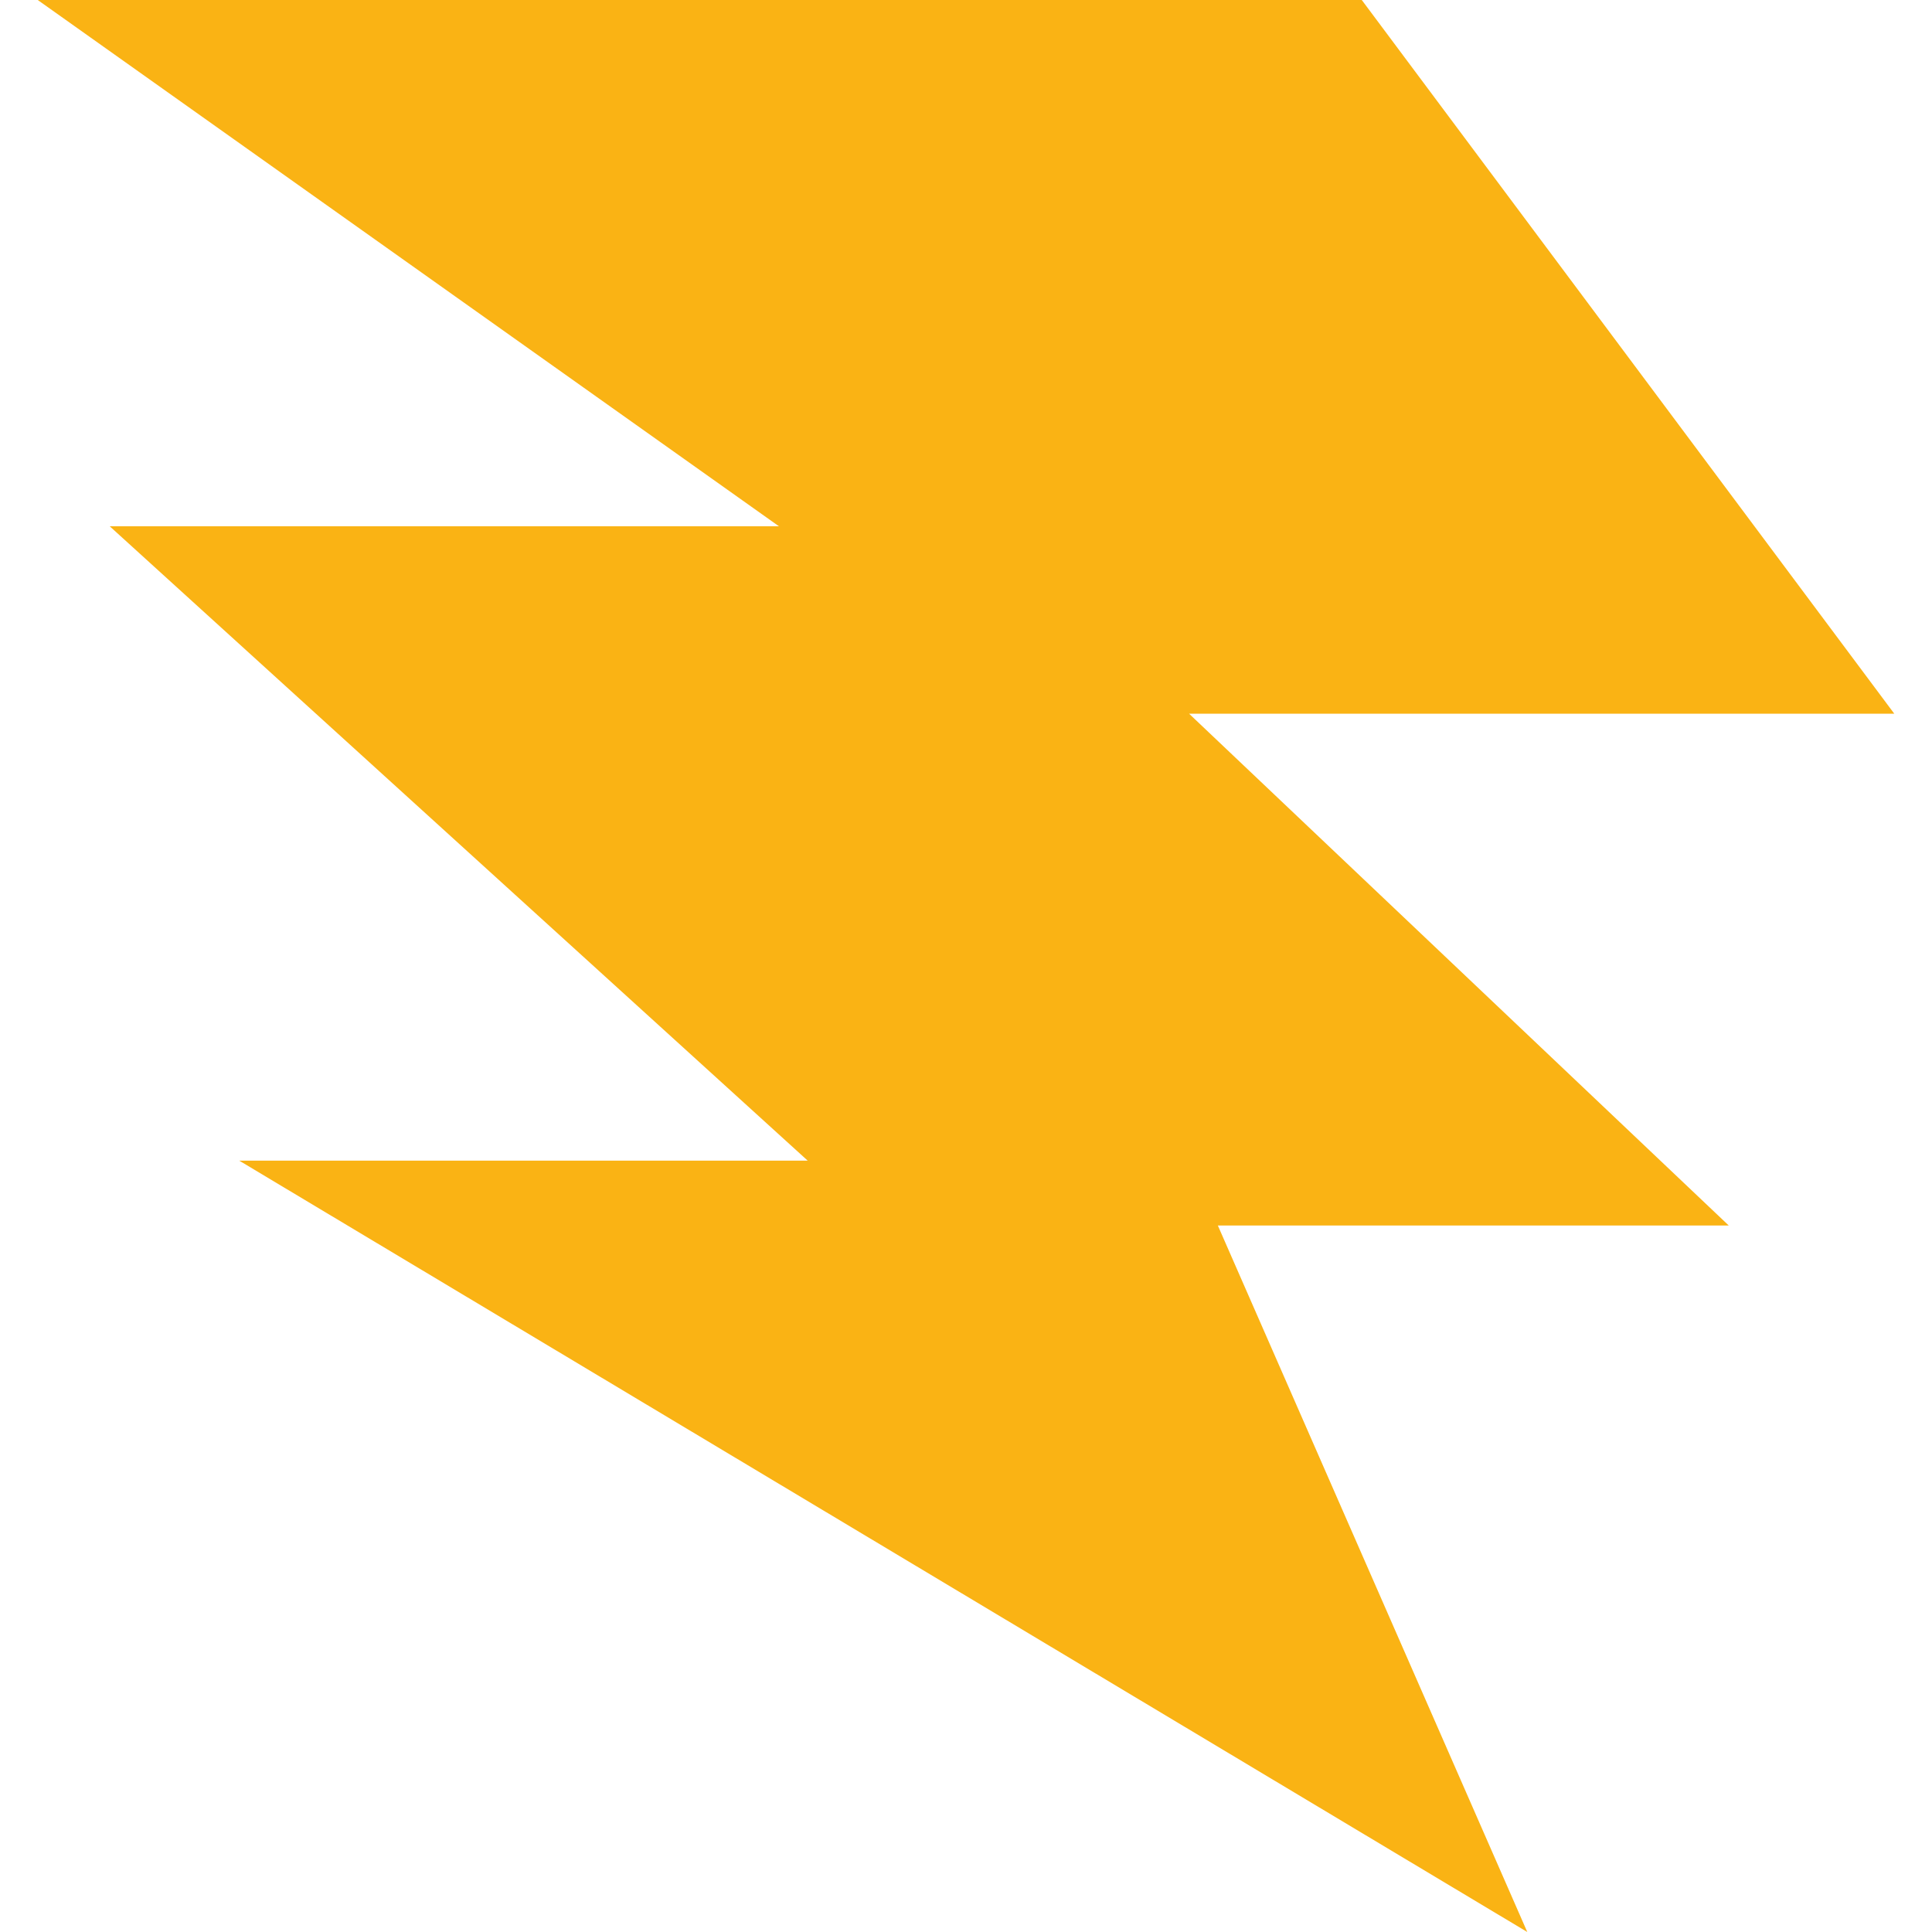<?xml version="1.0" encoding="UTF-8"?><svg id="Ebene_1" xmlns="http://www.w3.org/2000/svg" viewBox="0 0 512 512"><defs><style>.cls-1{fill:#fab314;}</style></defs><polygon class="cls-1" points="10 0 360.884 0 502 189.134 315.116 189.134 458.14 324.776 322.744 324.776 404.744 512 63.395 307.582 214.047 307.582 29.07 139.463 206.419 139.463 10 0"/></svg>